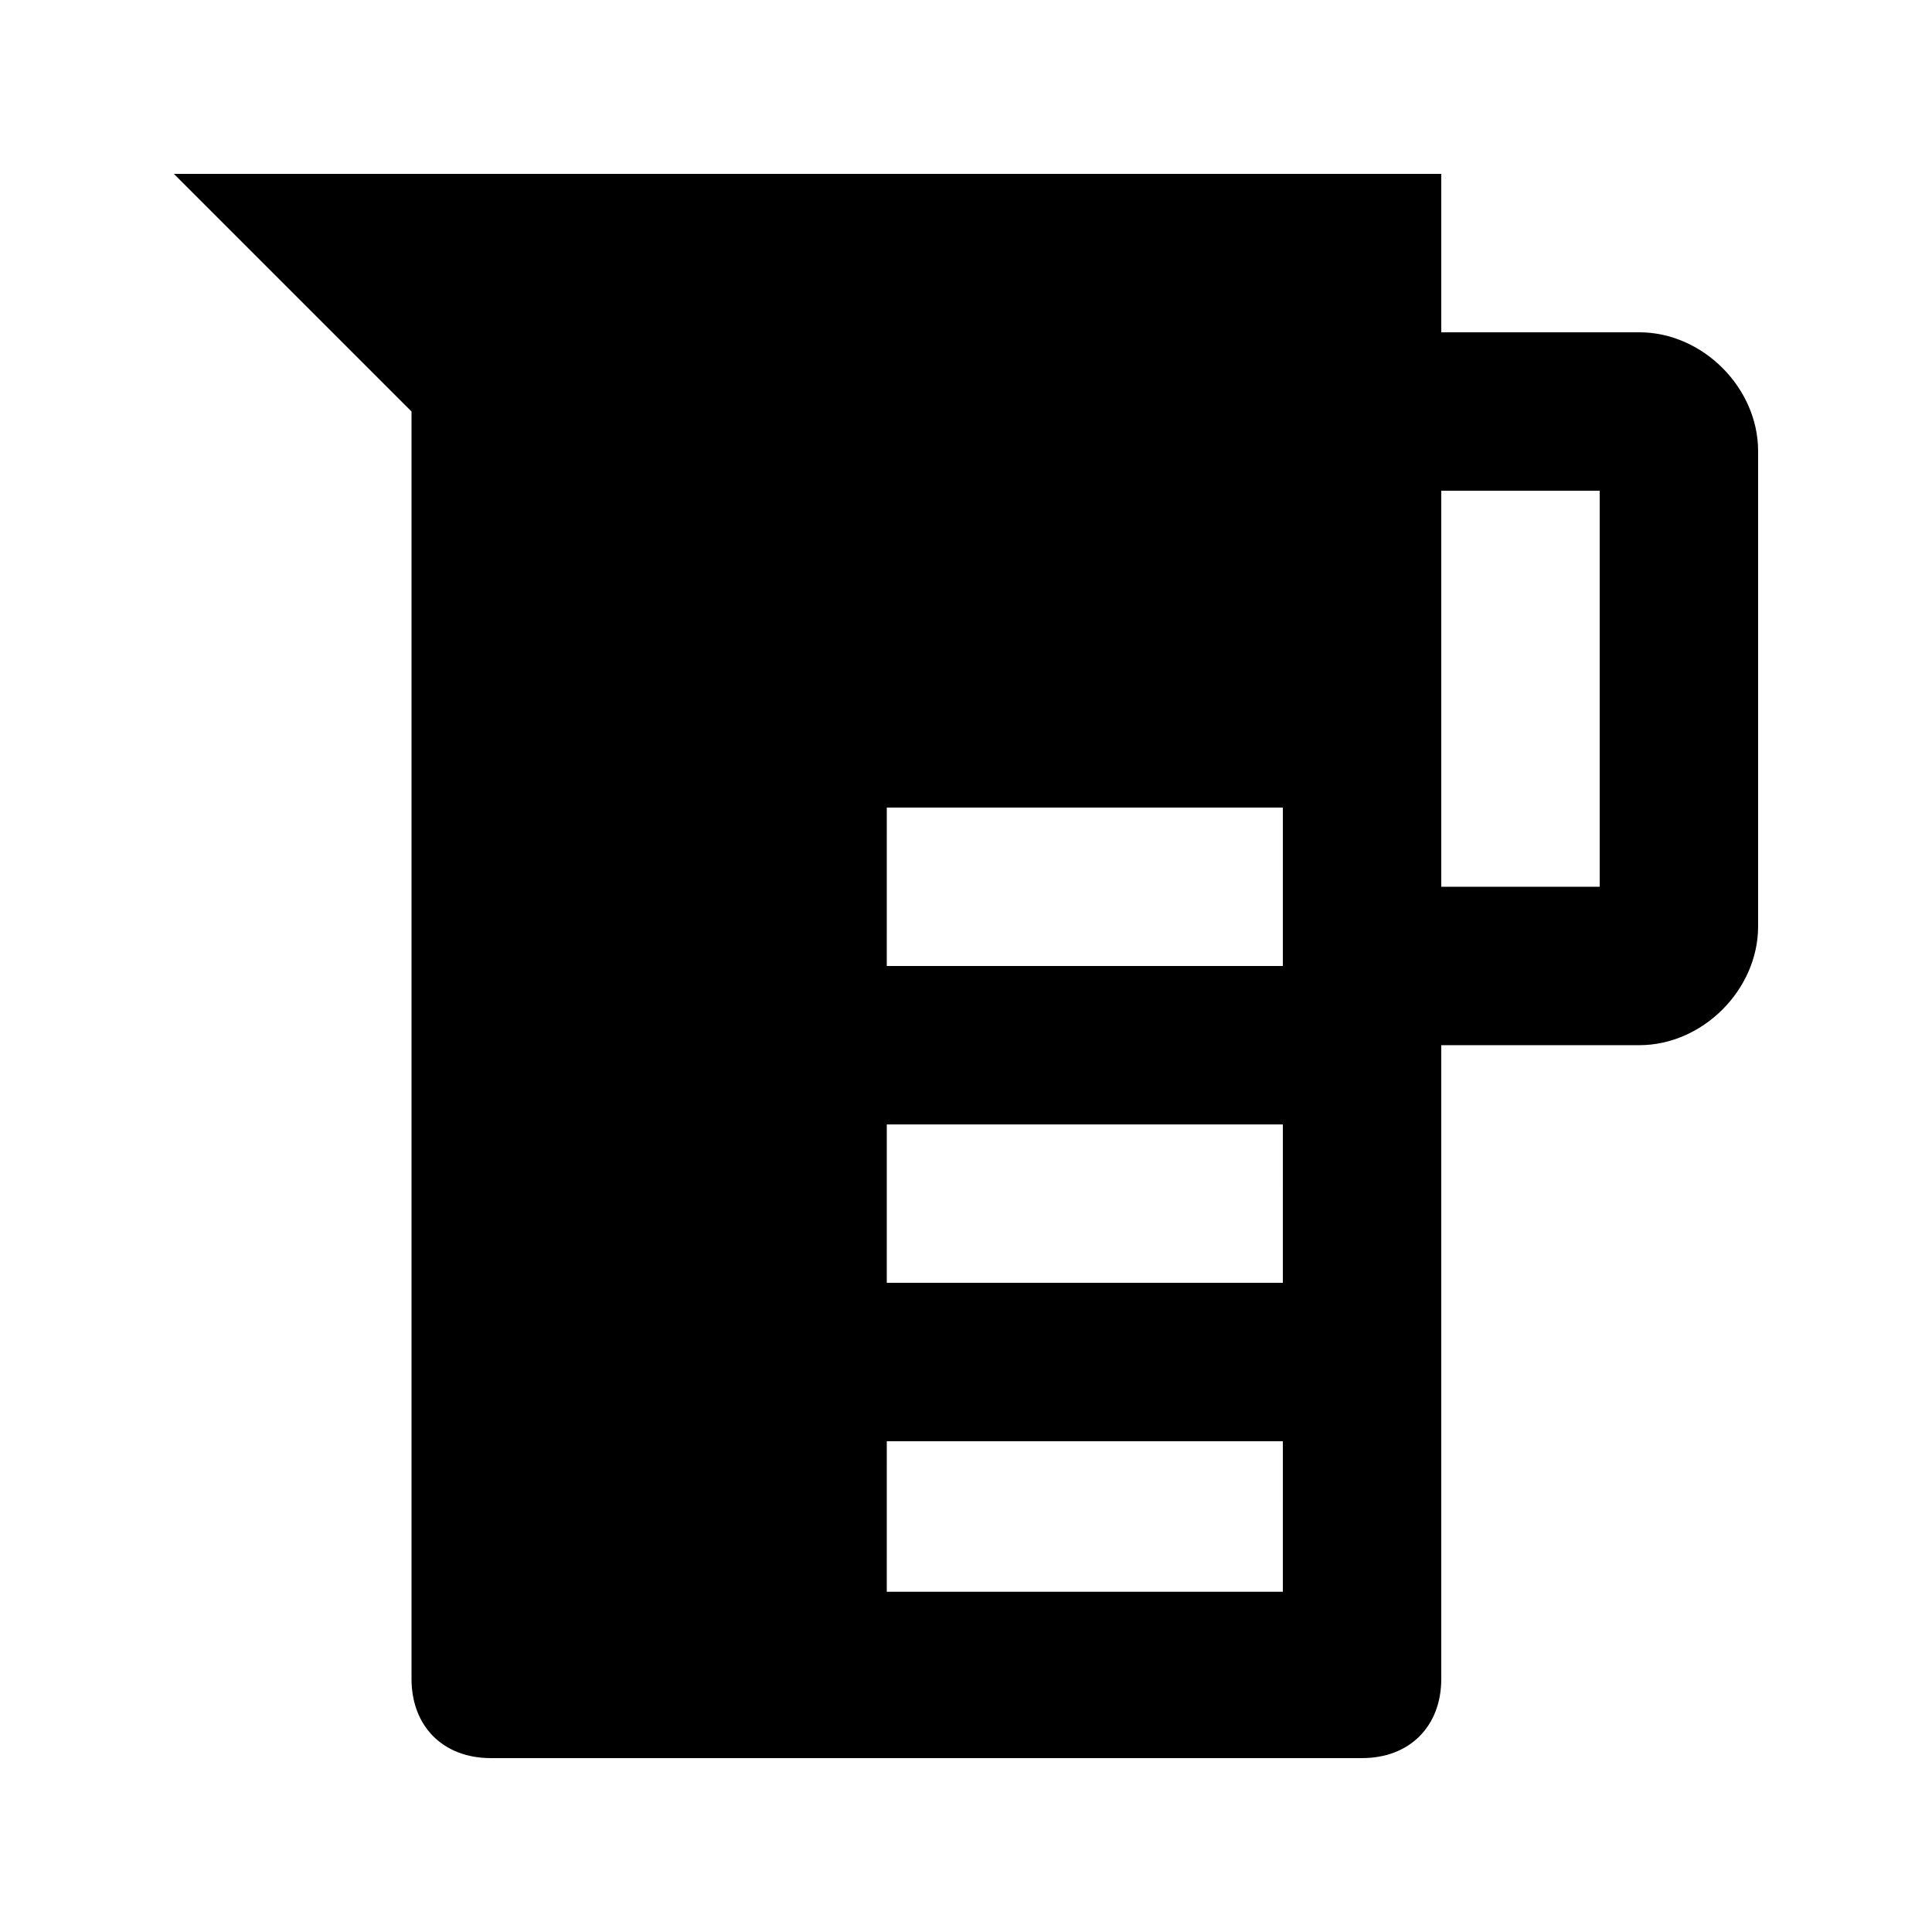 <?xml version="1.0" encoding="UTF-8"?>
<!-- Uploaded to: ICON Repo, www.iconrepo.com, Generator: ICON Repo Mixer Tools -->
<svg fill="#000000" width="800px" height="800px" version="1.1" viewBox="144 144 512 512" xmlns="http://www.w3.org/2000/svg">
 <path d="m578.43 232.06h-52.48v-41.984h-335.87l62.977 62.977v335.87c0 12.594 8.398 20.992 20.992 20.992h230.91c12.594 0 20.992-8.398 20.992-20.992v-167.94h52.48c16.793 0 31.488-14.695 31.488-31.488v-125.95c-0.004-16.789-14.695-31.484-31.492-31.484zm-94.465 333.77h-104.96l0.004-39.887h104.96zm0-81.871h-104.96l0.004-41.98h104.96zm0-83.965h-104.96l0.004-41.984h104.96zm83.969-20.992h-41.984v-104.96h41.984z"/>
</svg>